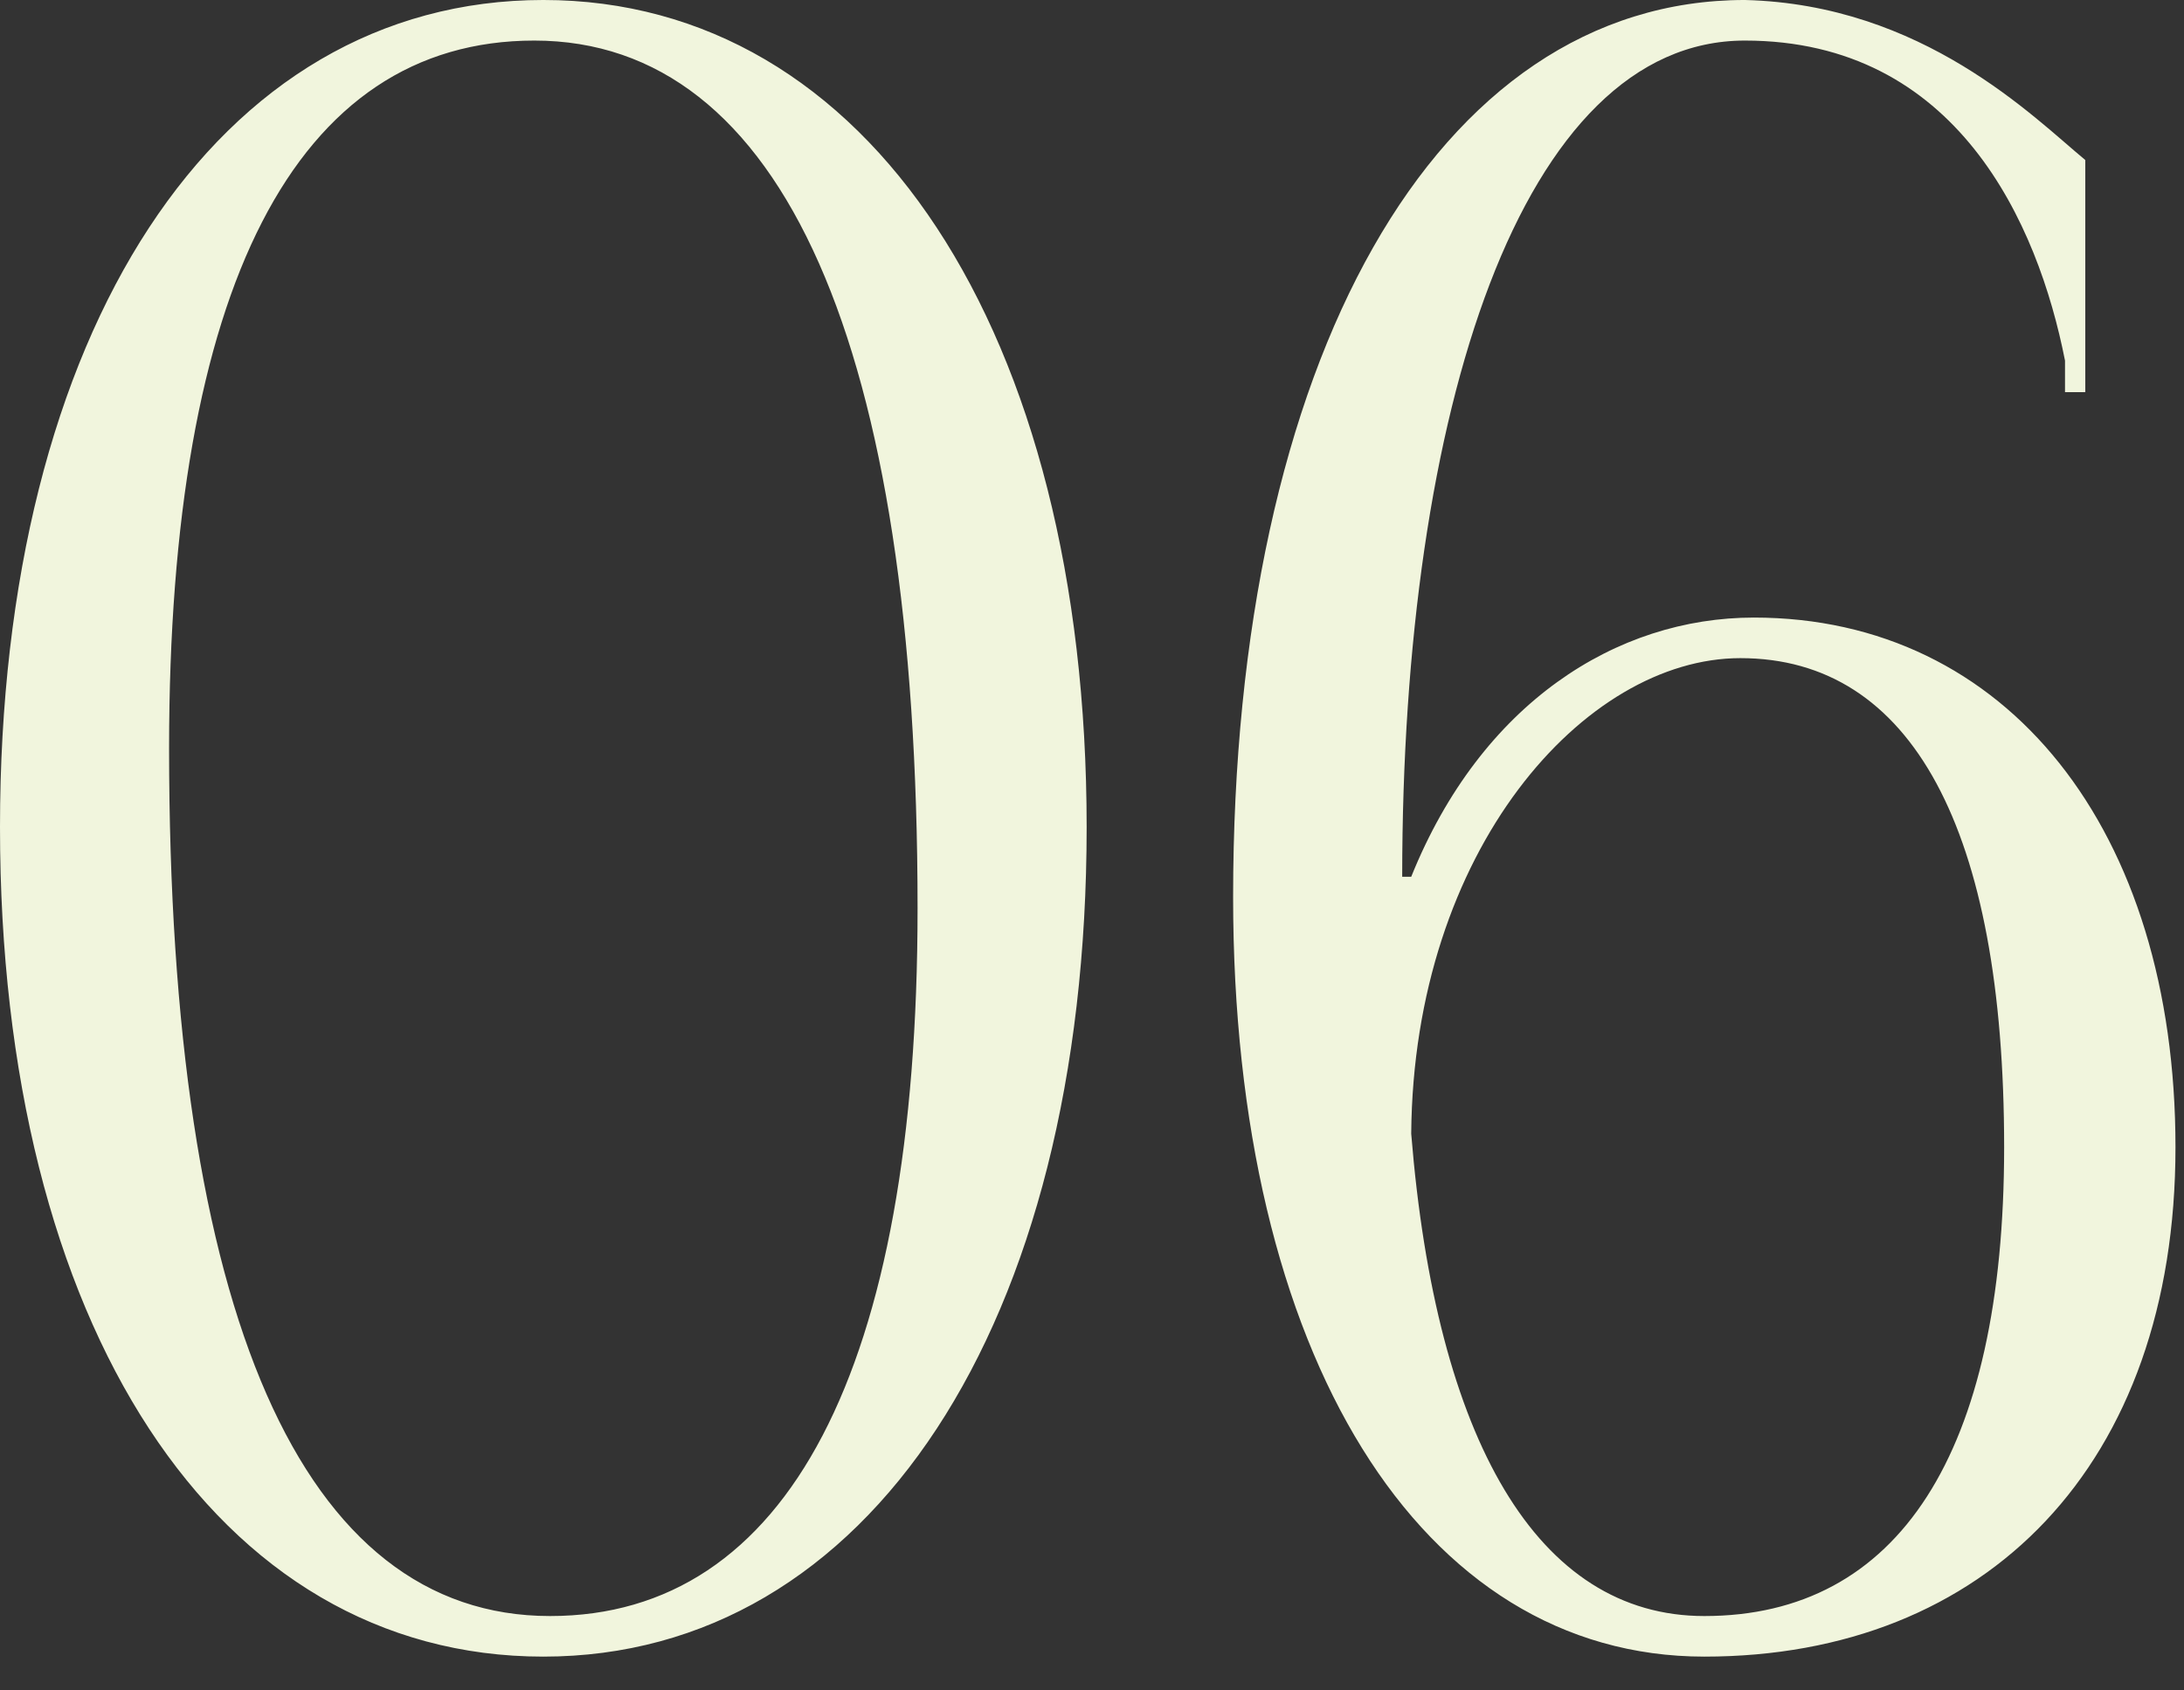 <?xml version="1.0" encoding="UTF-8"?> <svg xmlns="http://www.w3.org/2000/svg" width="31" height="24" viewBox="0 0 31 24" fill="none"><rect x="0" y="0" width="31" height="24" fill="#333333" stroke="none"/><path d="M7.584 0.576C4.192 0.576 2.4 4.096 2.4 10.624C2.4 18.656 4.288 22.944 7.808 22.944C11.168 22.944 13.024 19.456 13.024 12.896C13.024 4.896 11.104 0.576 7.584 0.576ZM7.712 -8.58307e-05C12.32 -8.58307e-05 15.424 4.704 15.424 11.744C15.424 18.816 12.32 23.52 7.712 23.52C3.072 23.52 -0 18.816 -0 11.744C-0 4.704 3.072 -8.58307e-05 7.712 -8.58307e-05ZM29.599 2.272V5.568H29.311V5.12C28.927 3.168 27.775 0.576 24.767 0.576C21.599 0.576 19.903 5.824 19.903 12.448H20.031C21.023 9.984 22.943 8.768 24.895 8.768C28.479 8.768 30.879 11.776 30.879 16.288C30.879 20.8 28.191 23.52 24.191 23.52C20.159 23.52 17.503 19.232 17.503 12.736C17.503 5.12 20.383 -8.58307e-05 24.767 -8.58307e-05C27.295 0.064 28.863 1.664 29.599 2.272ZM28.447 16.288C28.447 11.776 27.135 9.344 24.703 9.344C22.495 9.344 20.063 12.064 20.031 16.096C20.383 20.448 21.823 22.944 24.191 22.944C26.943 22.944 28.447 20.64 28.447 16.288Z" fill="#F1F5DD"></path></svg> 